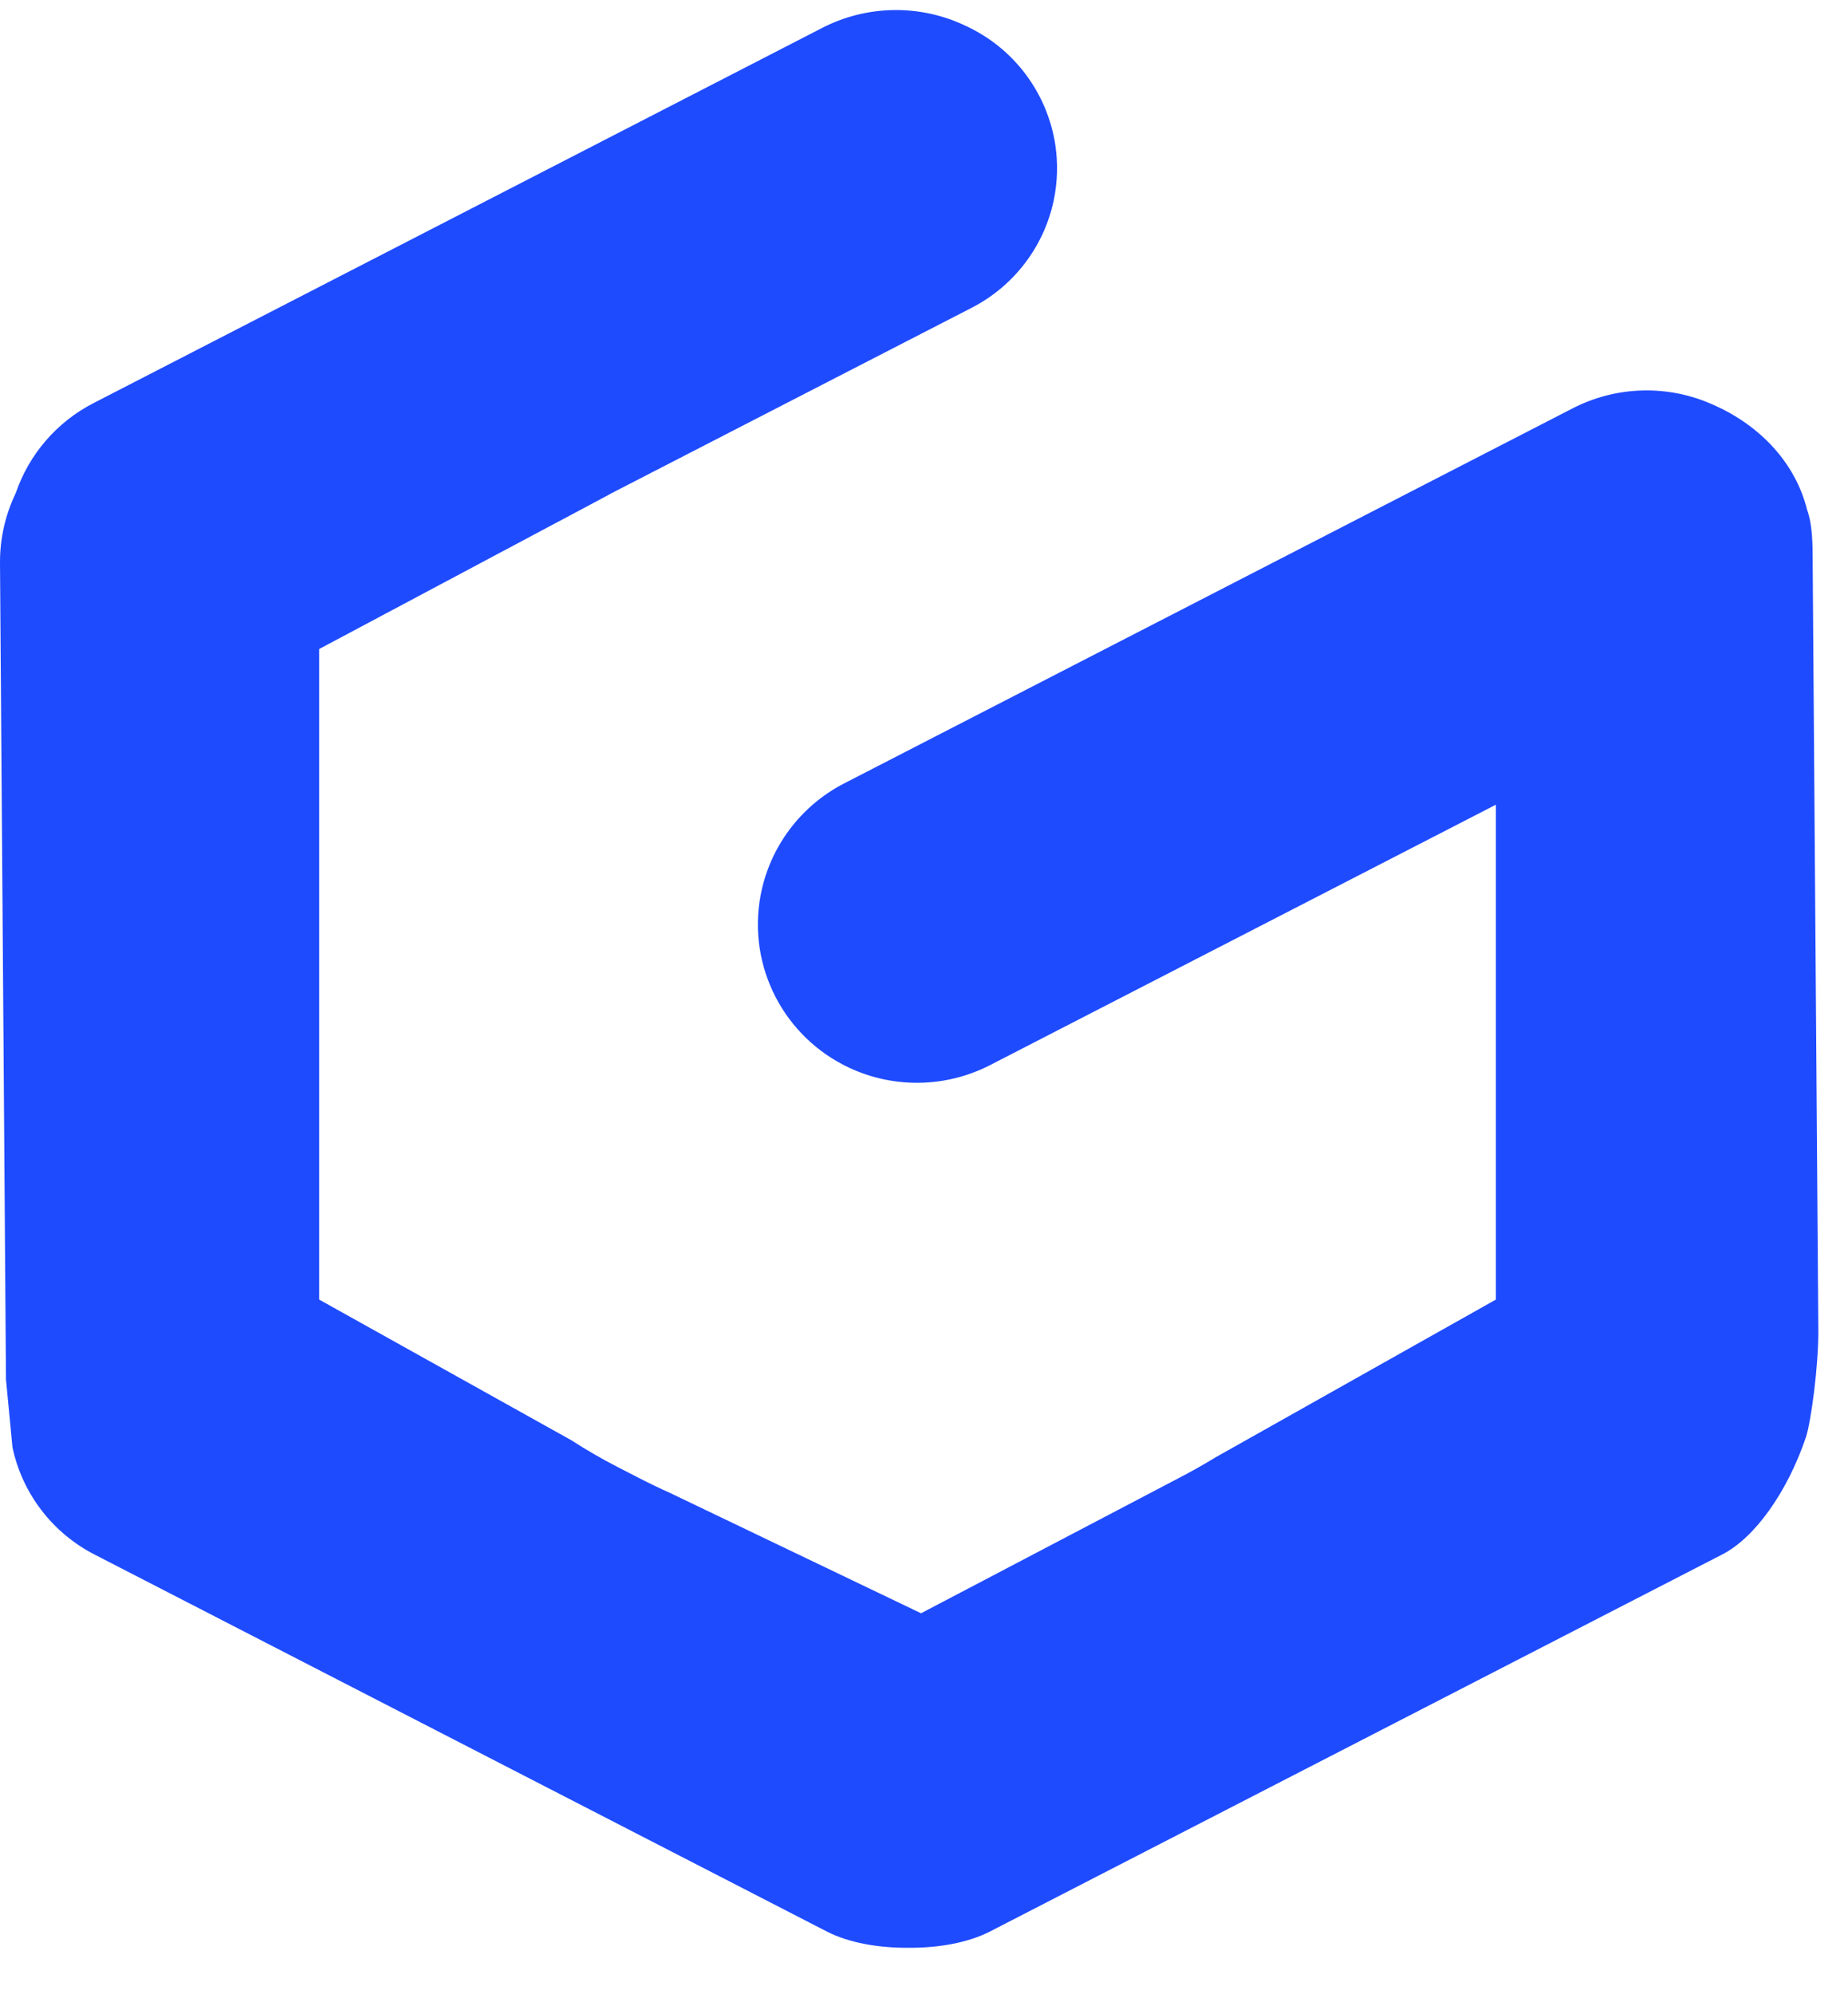 <svg width="38" height="41" viewBox="0 0 38 41" fill="none" xmlns="http://www.w3.org/2000/svg">
<path id="Vector" fill-rule="evenodd" clip-rule="evenodd" d="M35.222 8.319L35.263 8.337C36.205 8.762 36.919 9.522 37.158 10.477C37.27 10.788 37.272 11.173 37.274 11.518L37.274 11.606L37.39 27.347C37.395 28.091 37.236 29.248 37.134 29.55C36.749 30.685 36.08 31.616 35.416 31.957L20.36 39.708C19.906 39.942 19.293 40.049 18.679 40.044C18.064 40.049 17.451 39.942 16.998 39.708L1.941 31.958C1.075 31.512 0.456 30.702 0.256 29.752L0.123 28.359L8.8132e-05 11.58C-0.004 11.074 0.11 10.582 0.324 10.137C0.595 9.344 1.164 8.678 1.922 8.288L16.906 0.574C17.804 0.112 18.866 0.084 19.787 0.499L19.828 0.518C20.858 0.981 21.544 1.927 21.702 2.99C21.756 3.358 21.747 3.74 21.667 4.122C21.467 5.071 20.848 5.881 19.982 6.327L17.543 7.582L12.701 10.075C12.607 10.123 12.514 10.173 12.421 10.224L6.563 13.343V20.118V26.718L11.745 29.608C12.052 29.806 12.371 29.991 12.701 30.161L13.149 30.391C13.353 30.496 13.559 30.595 13.767 30.688L18.939 33.167L24.245 30.384C24.503 30.25 24.754 30.109 24.999 29.959L30.759 26.718V19.708V16.544L20.36 21.897C19.456 22.362 18.387 22.383 17.465 21.953C16.12 21.325 15.37 19.871 15.638 18.418C15.821 17.425 16.456 16.571 17.356 16.107L32.34 8.394C33.239 7.932 34.3 7.904 35.222 8.319Z" fill="#1F4BFF"/>
</svg>
